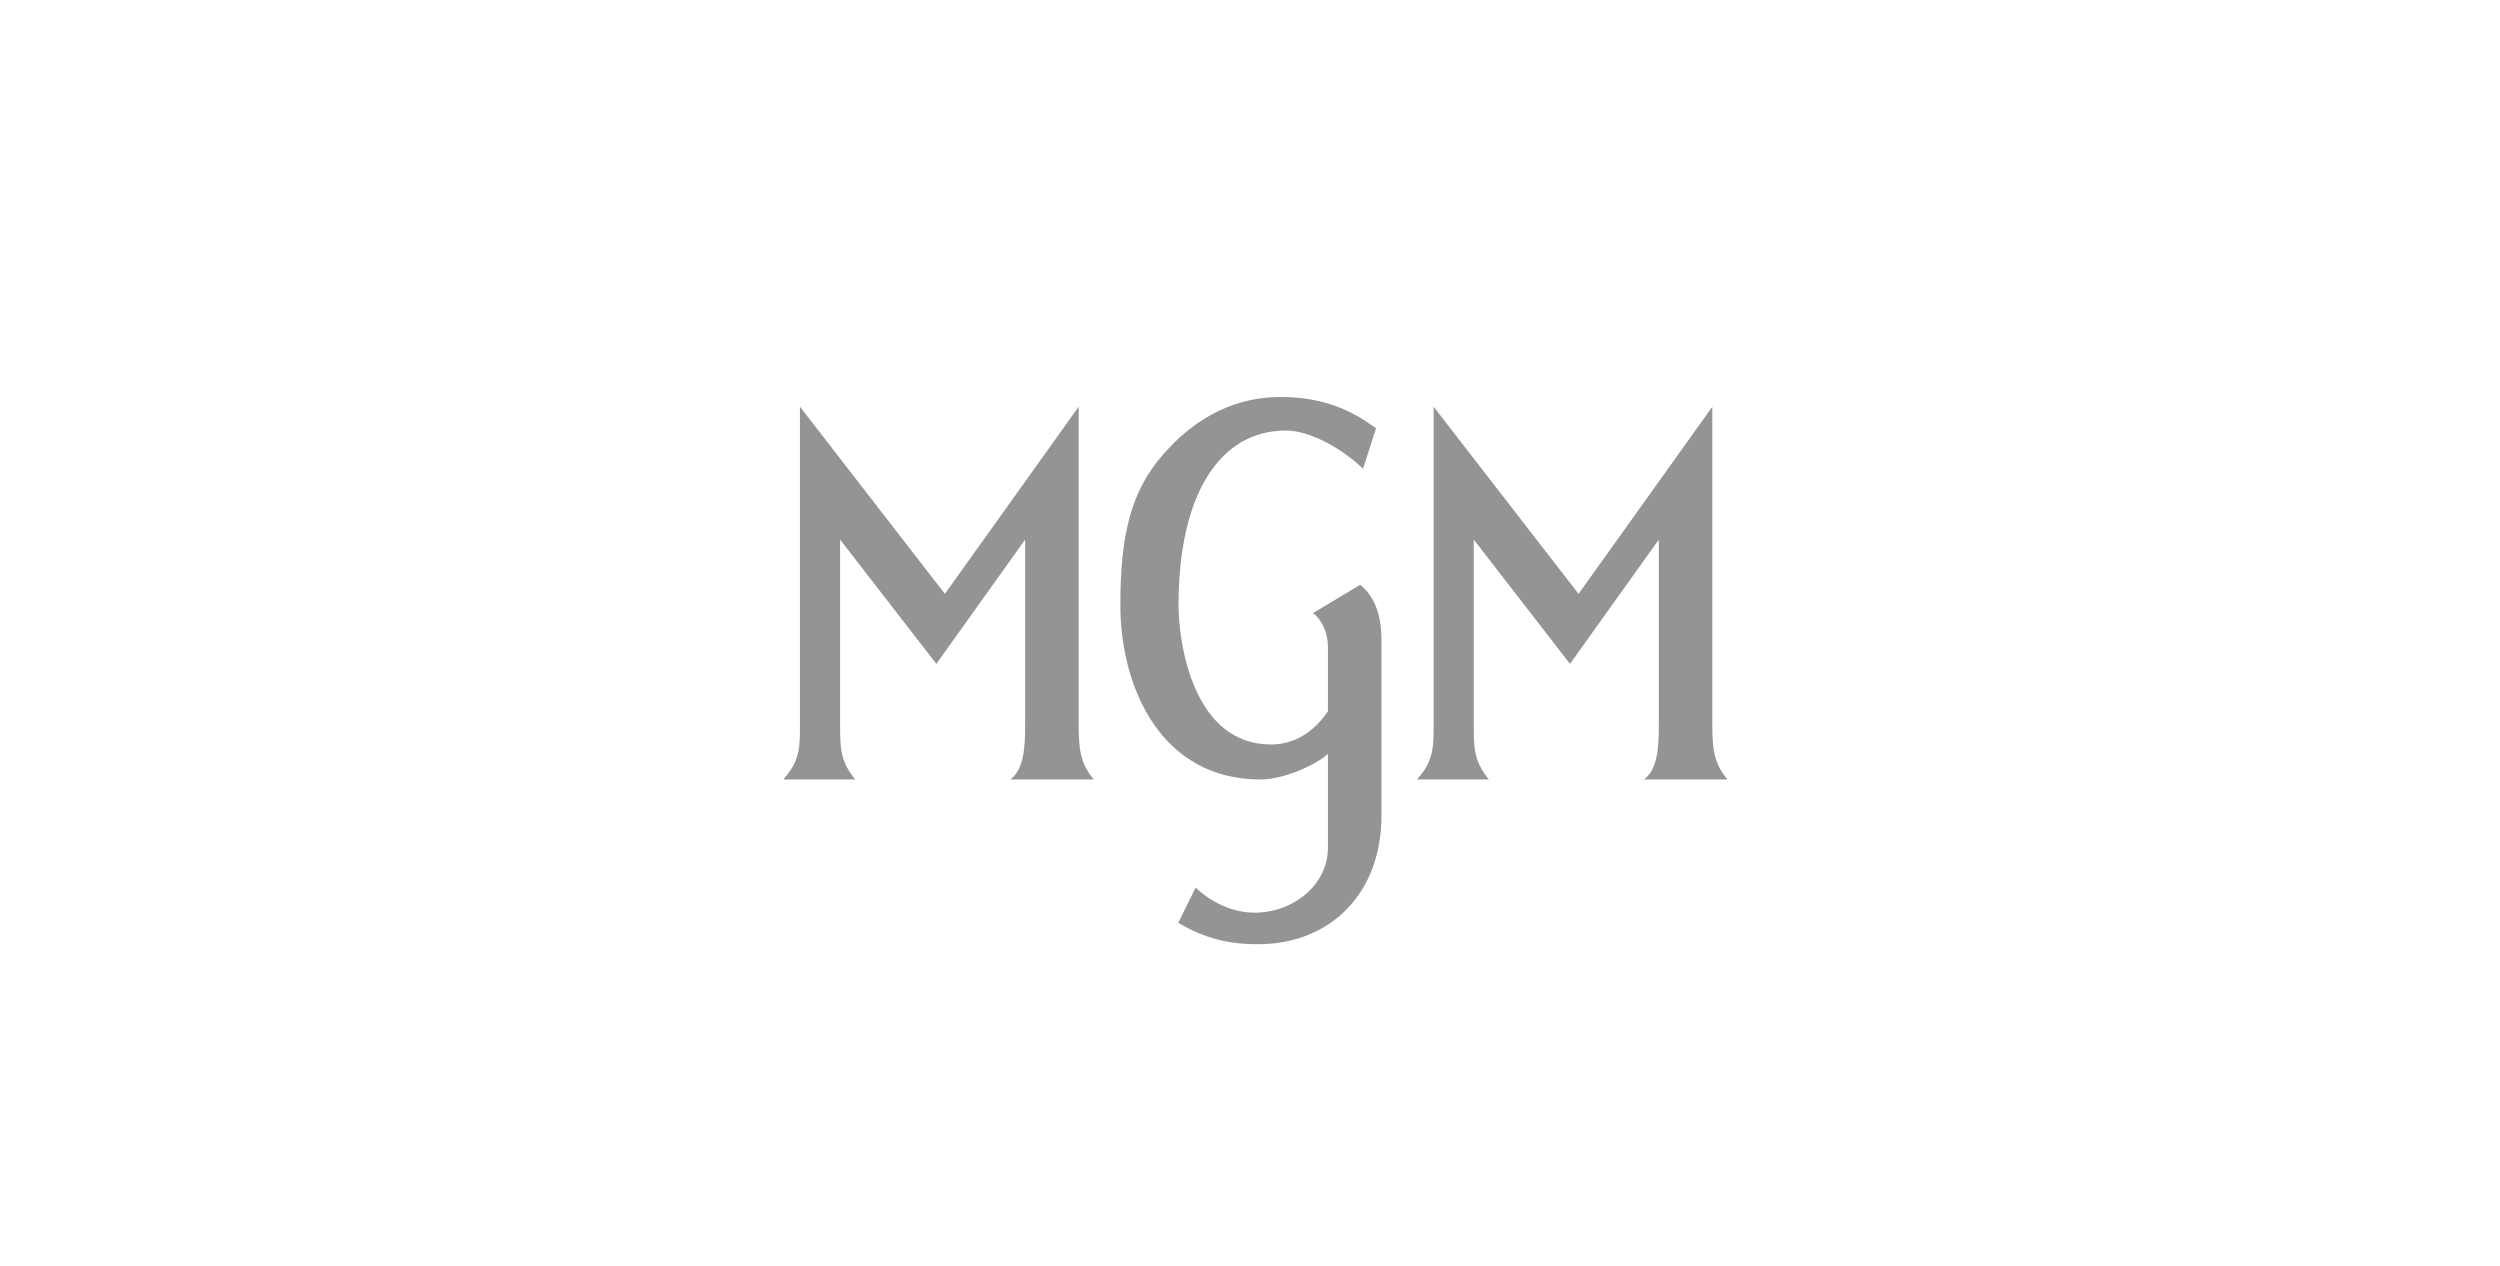 <svg xmlns="http://www.w3.org/2000/svg" width="233" height="118" viewBox="0 0 233 118" fill="none"><rect width="233" height="118" fill="white"></rect><path d="M133.613 37.905V67.462C133.613 69.71 133.613 70.91 132.057 72.647C134.292 72.647 136.528 72.647 138.764 72.647C137.354 70.91 137.354 69.71 137.354 67.462V50.29L146.323 61.871L154.602 50.29V67.462C154.602 69.71 154.492 71.676 153.23 72.647C155.819 72.647 158.409 72.647 161 72.647C159.704 71.116 159.589 69.71 159.589 67.462V37.905L147.121 55.347L133.613 37.905Z" fill="#949494"></path><path d="M74.556 37.905V67.462C74.556 69.71 74.556 70.91 73 72.647C75.235 72.647 77.471 72.647 79.706 72.647C78.296 70.91 78.296 69.71 78.296 67.462V50.29L87.266 61.871L95.544 50.29V67.462C95.544 69.71 95.434 71.676 94.173 72.647C96.762 72.647 99.352 72.647 101.943 72.647C100.647 71.116 100.532 69.71 100.532 67.462V37.905L88.063 55.347L74.556 37.905Z" fill="#949494"></path><path d="M119.39 37C114.272 37 110.778 39.653 108.406 42.352C105.328 45.854 104.417 50.031 104.417 56.388C104.417 64.165 108.274 72.647 117.452 72.647C119.725 72.647 122.652 71.264 123.764 70.263V78.997C123.764 82.375 120.733 84.879 117.317 85.054C115.31 85.157 113.169 84.361 111.432 82.72L109.815 86.004C112.23 87.442 114.617 88.089 117.748 87.99C123.918 87.796 128.751 83.38 128.751 76.005V59.689C128.751 56.651 127.747 55.354 126.779 54.496L122.379 57.137C123.107 57.682 123.764 58.876 123.764 60.312V66.289C122.19 68.626 120.192 69.385 118.465 69.385C111.236 69.385 109.841 60.056 109.841 56.38C109.841 46.158 113.629 40.123 119.867 40.123C121.95 40.123 124.952 41.675 127.037 43.684L128.248 39.916C127.484 39.444 124.684 36.978 119.39 37Z" fill="#949494"></path></svg>